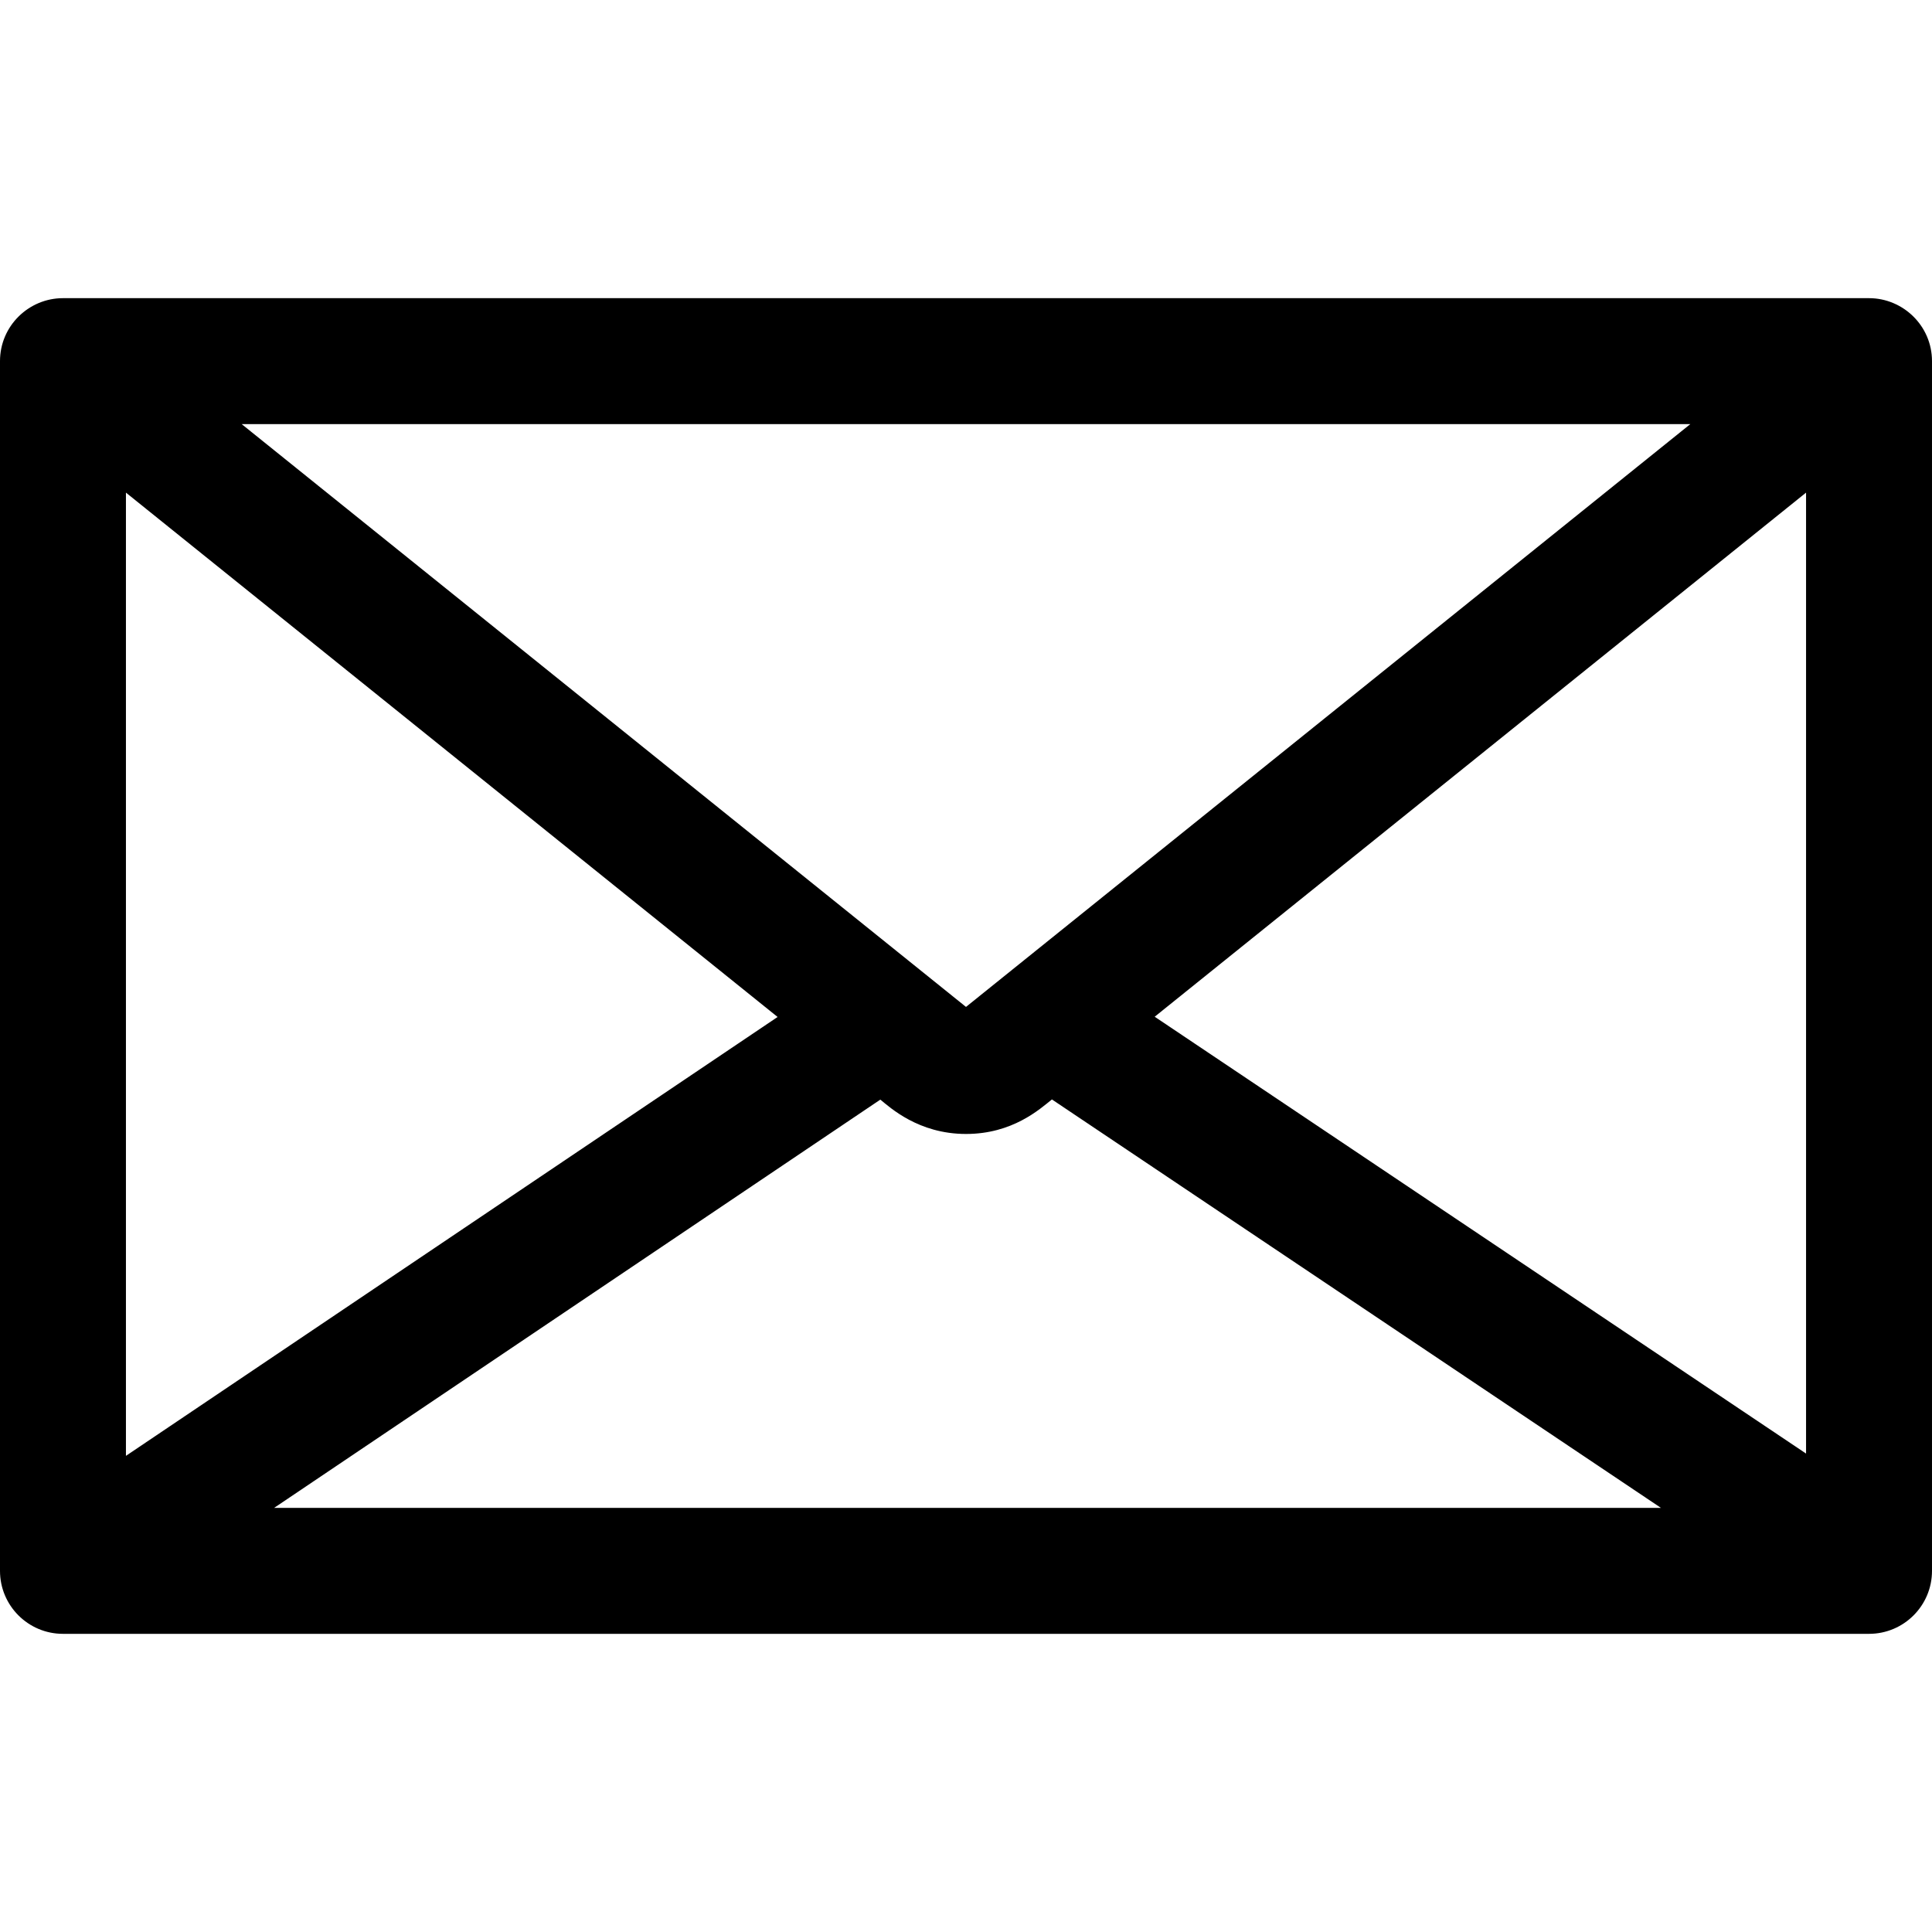 <?xml version="1.0" encoding="iso-8859-1"?>
<!-- Uploaded to: SVG Repo, www.svgrepo.com, Generator: SVG Repo Mixer Tools -->
<svg fill="#000000" height="800px" width="800px" version="1.1" id="Layer_1" xmlns="http://www.w3.org/2000/svg" xmlns:xlink="http://www.w3.org/1999/xlink" 
	 viewBox="0 0 512 512" xml:space="preserve">
<g>
	<g>
		<path d="M495.313,79.017H16.687C7.639,79.017,0,86.359,0,95.704v320.592c0,9.216,7.471,16.687,16.687,16.687h478.625
			c9.216,0,16.687-7.471,16.687-16.687V95.704C512,86.326,504.297,79.017,495.313,79.017z M447.954,112.391L255.999,266.844
			c-5.689-4.578-177.914-143.155-191.955-154.453H447.954z M33.375,130.55l172.697,138.958L33.375,385.815V130.55z M72.64,399.608
			l160.655-108.197c2.542,2.045,10.07,9.1,22.705,9.1c12.32,0,19.541-6.554,22.767-9.15l161.409,108.247H72.64z M478.624,385.21
			L306.006,269.444L478.624,130.55V385.21z"/>
	</g>
</g>
</svg>